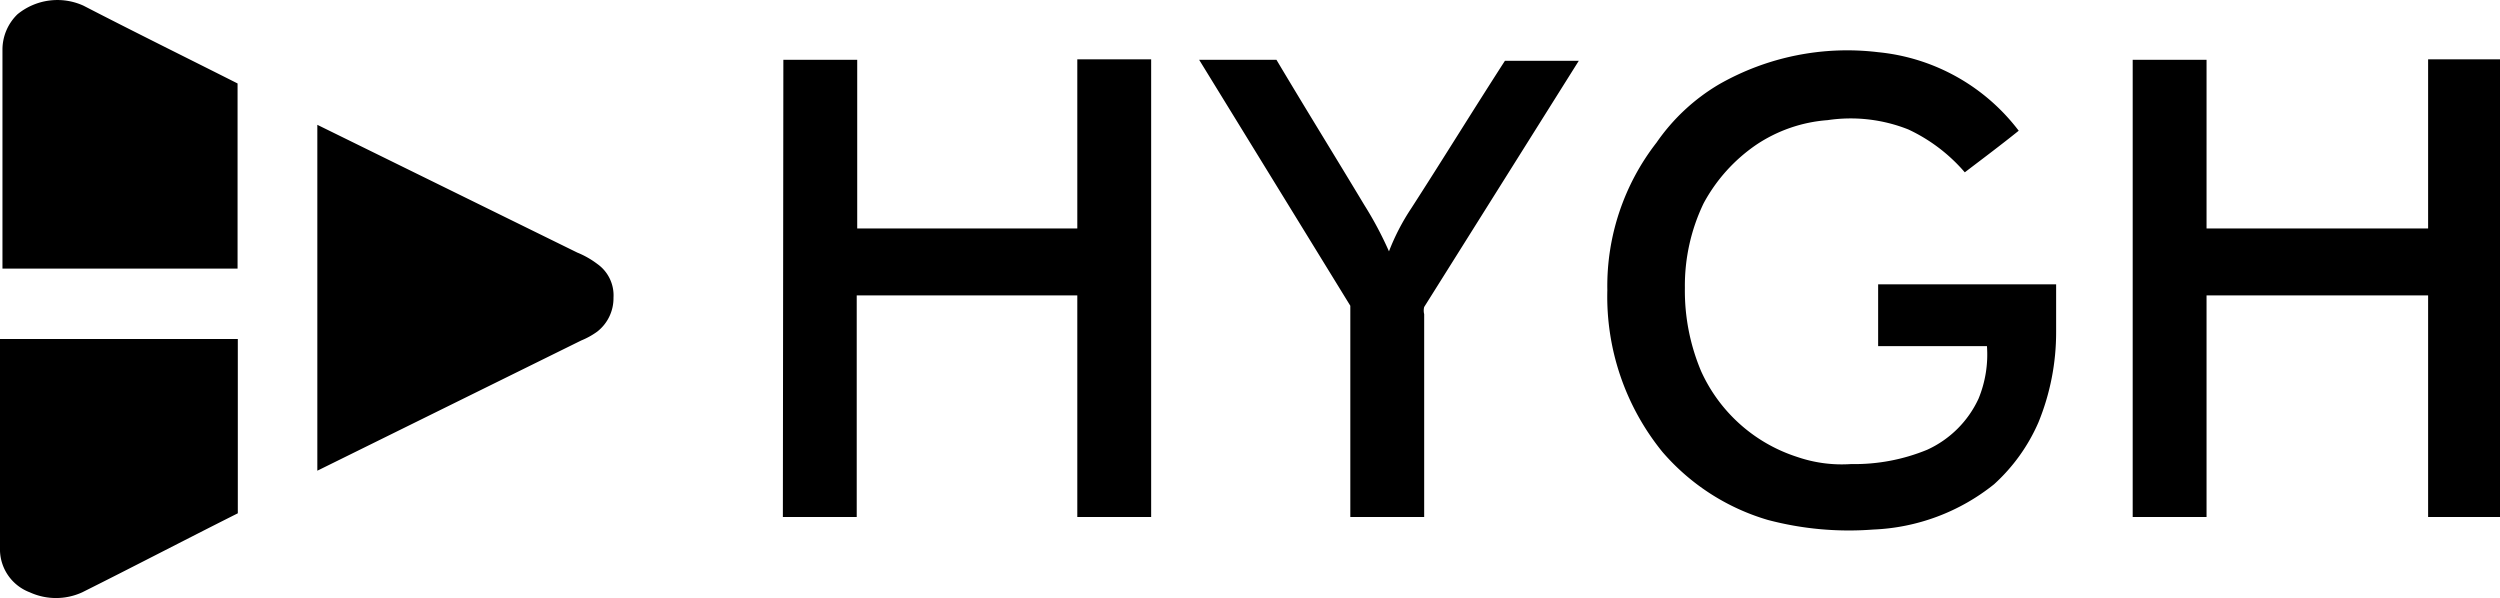 <?xml version="1.0" encoding="UTF-8"?> <svg xmlns="http://www.w3.org/2000/svg" viewBox="0 0 101.55 24.29"><defs><style>.cls-1{fill:#000;}</style></defs><g id="Layer_2" data-name="Layer 2"><g id="Layer_1-2" data-name="Layer 1"><path class="cls-1" d="M.71.58A2,2,0,0,0,.1,2v8.91H9.65V3.39C7.53,2.32,5.46,1.3,3.39.23A2.56,2.56,0,0,0,.71.58ZM24.26,10.72a3.55,3.55,0,0,0-.81-.46L12.89,5.07V19.12l10.72-5.29a3.12,3.12,0,0,0,.65-.36,1.72,1.72,0,0,0,.66-1.38,1.56,1.56,0,0,0-.66-1.37ZM0,13.72v8.66a1.87,1.87,0,0,0,1.21,1.68,2.56,2.56,0,0,0,2.13,0C5.46,23,7.53,21.92,9.66,20.85V13.77c-3.24,0-6.43,0-9.66,0ZM69.82,3.43a10.5,10.5,0,0,1,6.47-1.31A8.16,8.16,0,0,1,82,5.31c-.72.58-1.43,1.11-2.19,1.69a6.84,6.84,0,0,0-2.29-1.74,6.34,6.34,0,0,0-3.28-.38,6,6,0,0,0-2.9,1A6.76,6.76,0,0,0,69.2,8.26a7.72,7.72,0,0,0-.76,3.43,8.4,8.4,0,0,0,.66,3.39A6.45,6.45,0,0,0,73,18.56a5.56,5.56,0,0,0,2.19.29,7.74,7.74,0,0,0,3.09-.58,4.23,4.23,0,0,0,2.09-2.08,4.71,4.71,0,0,0,.34-2.13H76.29V11.55h7.23c0,.63,0,1.3,0,1.93a9.65,9.65,0,0,1-.72,3.68,7.34,7.34,0,0,1-1.8,2.51,8.38,8.38,0,0,1-4.91,1.84,12.87,12.87,0,0,1-4.28-.39,9,9,0,0,1-4.28-2.76,10,10,0,0,1-2.24-6.57,9.49,9.49,0,0,1,2-6A8.07,8.07,0,0,1,69.82,3.43Zm-38-1h3V9.28h8.94V2.41h3V21h-3v-9H34.8v9h-3Zm16.89,0h3.14c1.19,2,2.38,3.92,3.57,5.9a14.7,14.7,0,0,1,1,1.88,9,9,0,0,1,.9-1.74c1.29-2,2.52-4,3.81-6h3l-6.28,10a.59.59,0,0,0,0,.29V21h-3V12.42Zm37.92,0h3V9.28h9V2.41h3V21h-3v-9h-9v9h-3Z"></path></g></g></svg> 